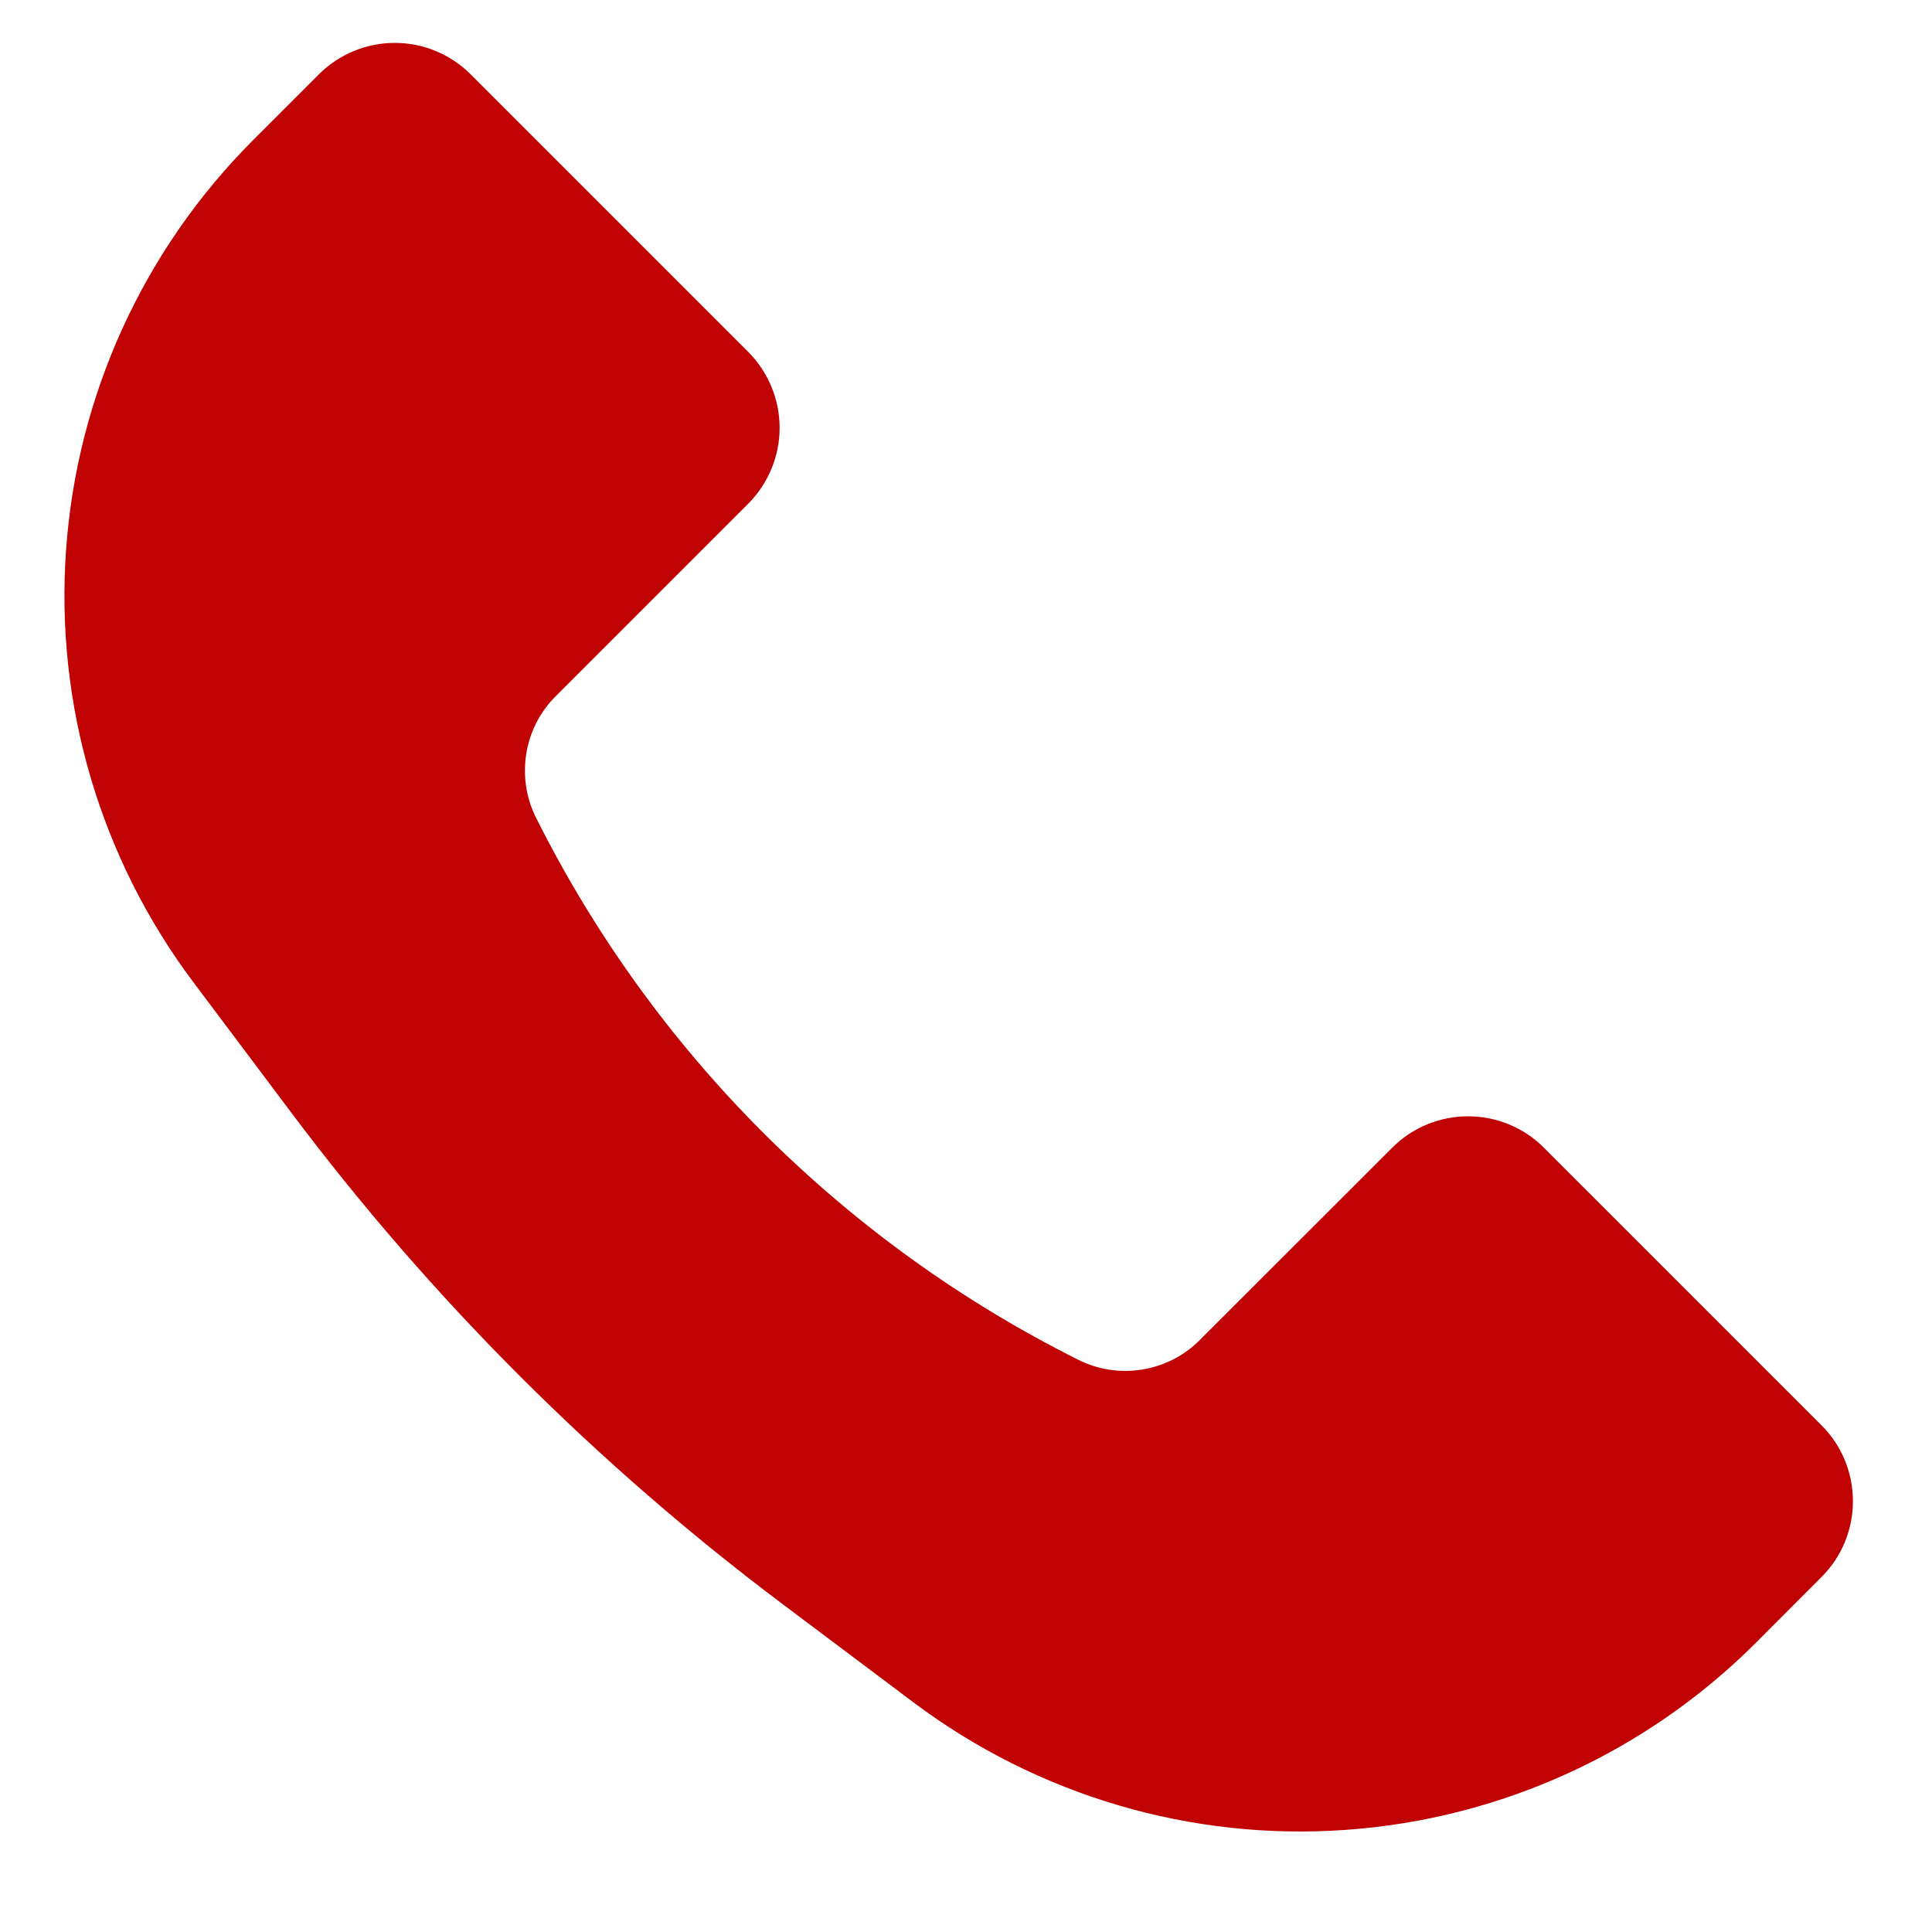 <?xml version="1.0" encoding="UTF-8"?> <svg xmlns="http://www.w3.org/2000/svg" width="15" height="15" viewBox="0 0 15 15" fill="none"><path d="M1.965 1.088L2.476 0.577C2.632 0.421 2.844 0.333 3.065 0.333C3.286 0.333 3.498 0.421 3.654 0.577L5.809 2.732C5.965 2.889 6.053 3.101 6.053 3.322C6.053 3.542 5.965 3.754 5.809 3.911L4.315 5.405C4.193 5.526 4.113 5.683 4.086 5.852C4.059 6.022 4.085 6.196 4.162 6.349C5.073 8.17 6.55 9.646 8.371 10.557C8.524 10.634 8.698 10.661 8.868 10.633C9.037 10.606 9.194 10.526 9.315 10.404L10.809 8.911C10.965 8.754 11.177 8.667 11.398 8.667C11.619 8.667 11.831 8.754 11.987 8.911L14.142 11.066C14.299 11.222 14.386 11.434 14.386 11.655C14.386 11.876 14.299 12.088 14.142 12.244L13.632 12.755C12.781 13.606 11.651 14.122 10.45 14.207C9.25 14.293 8.059 13.942 7.096 13.22L6.089 12.464C4.636 11.374 3.345 10.084 2.256 8.631L1.5 7.624C0.778 6.661 0.427 5.47 0.513 4.269C0.598 3.069 1.114 1.939 1.965 1.088Z" fill="#C00202"></path></svg> 